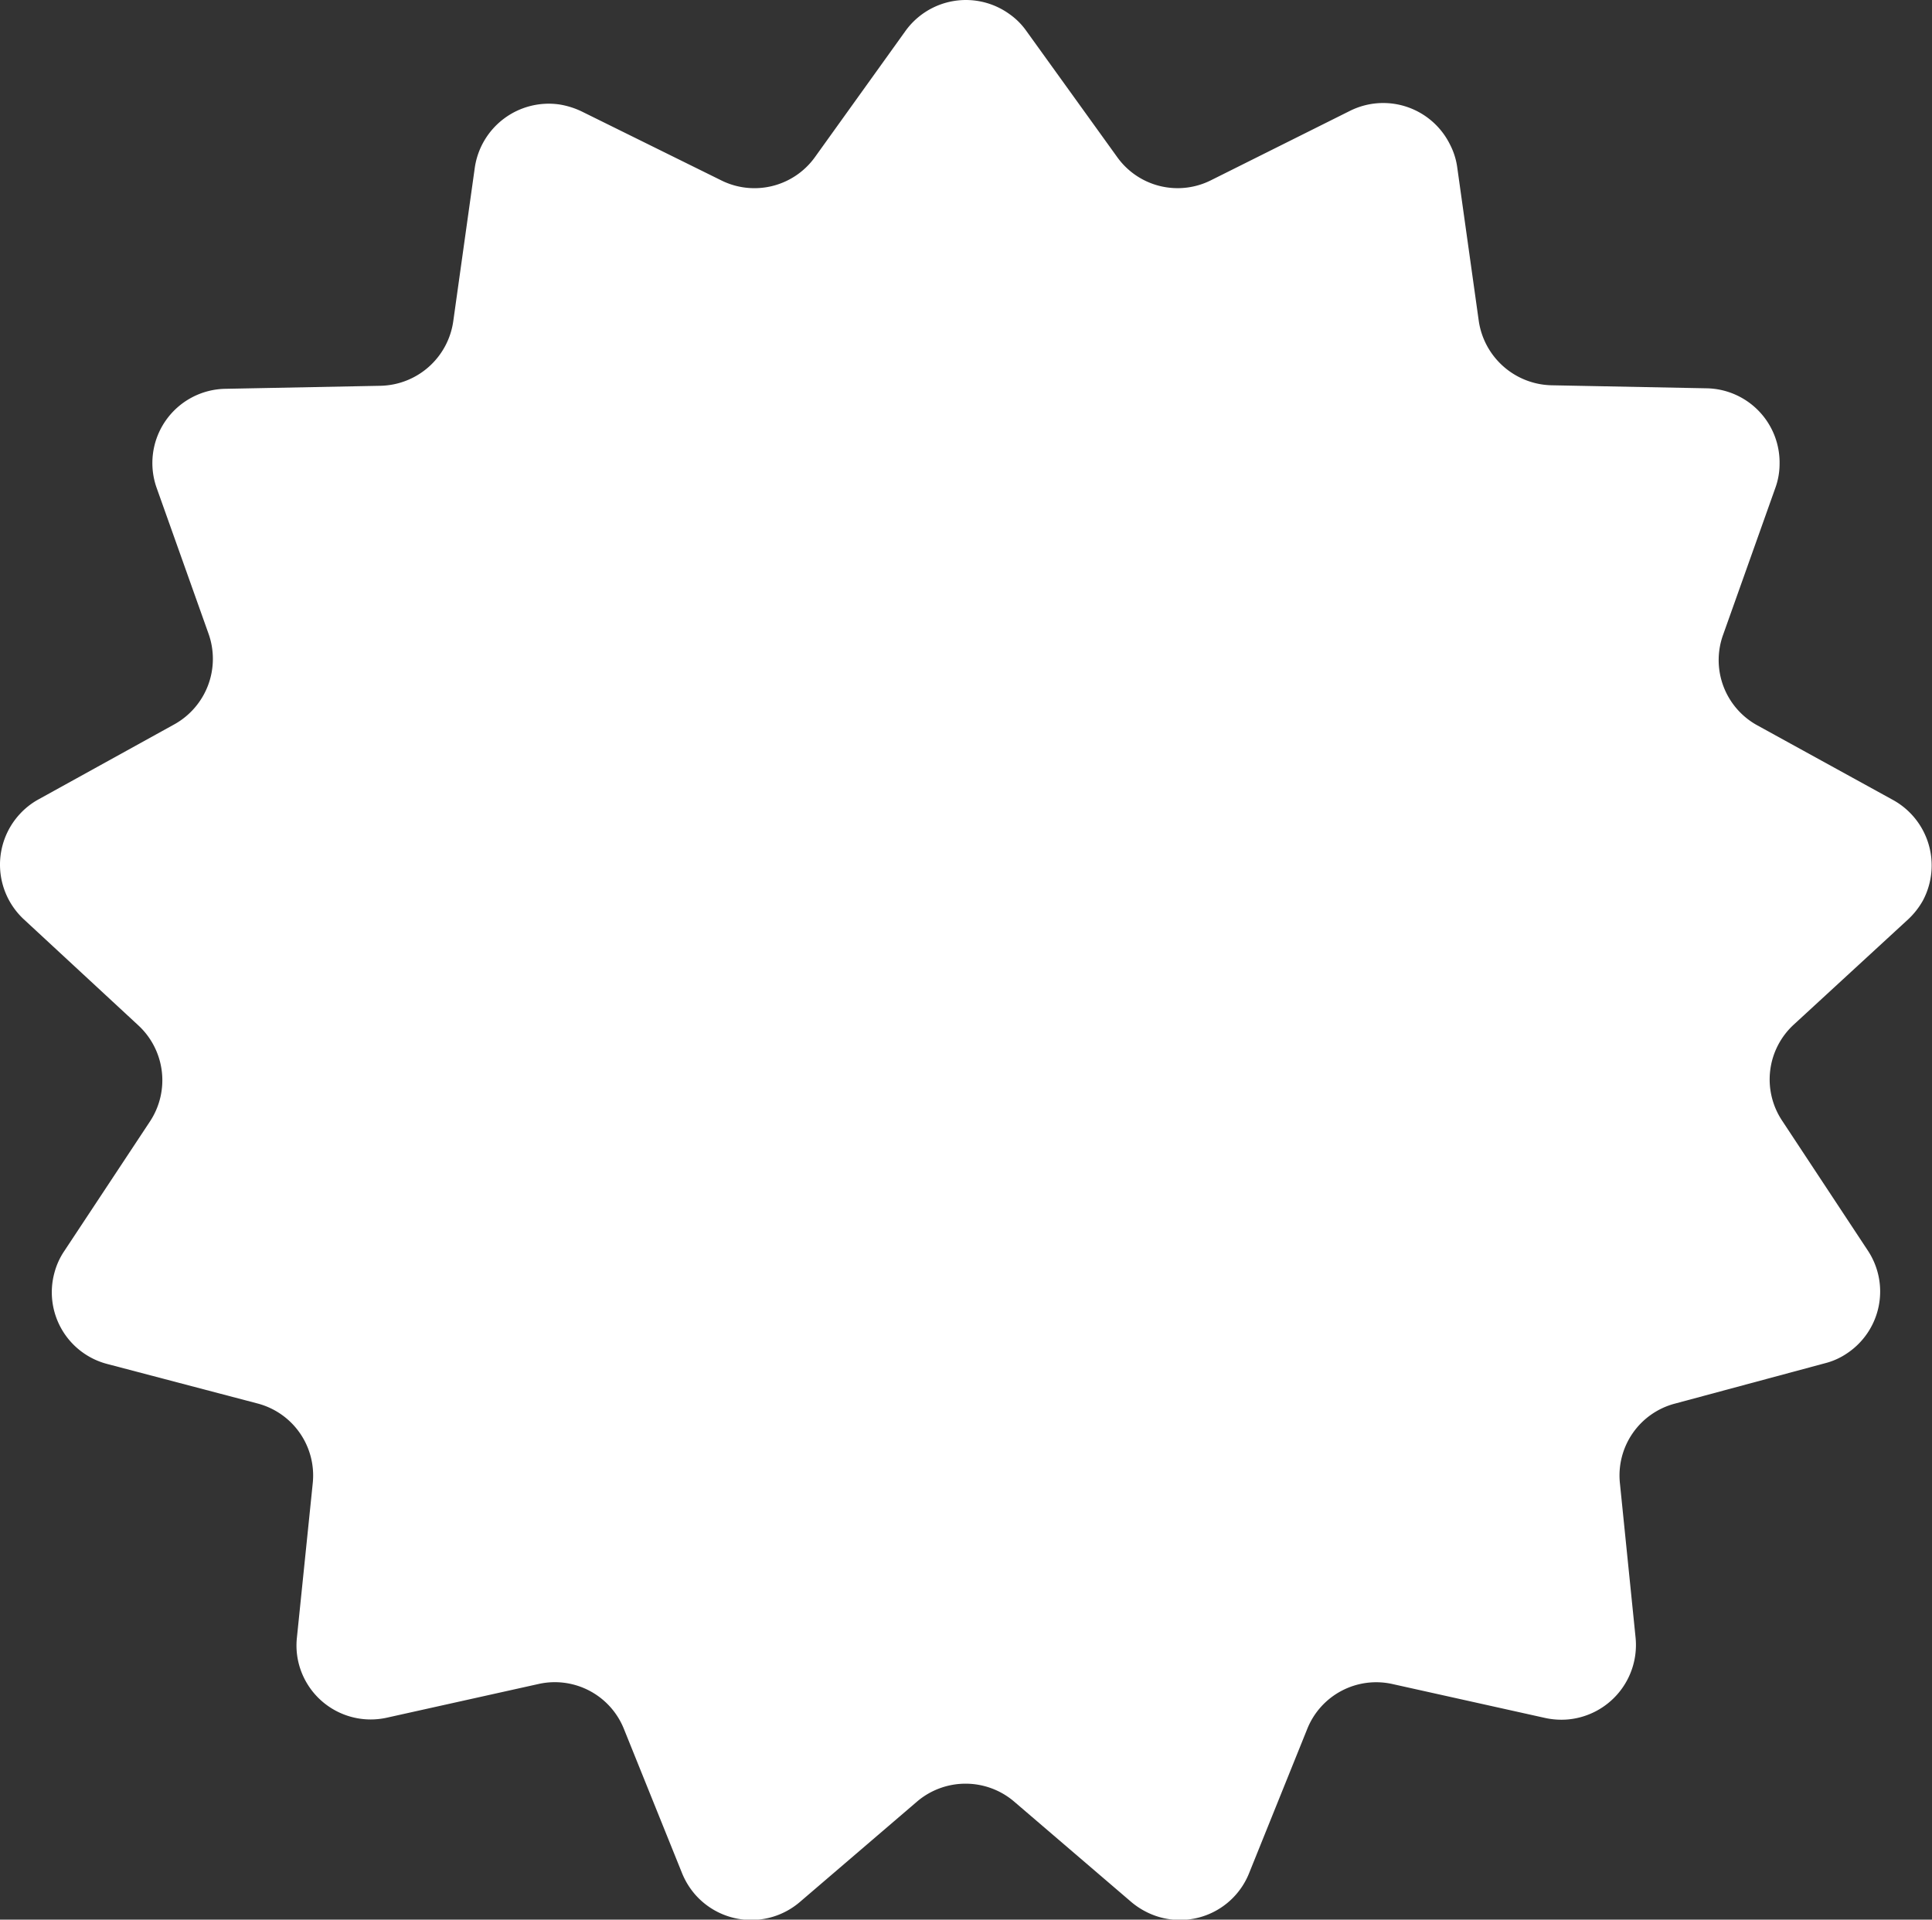 <svg id="Layer_1" data-name="Layer 1" xmlns="http://www.w3.org/2000/svg" width="114.71" height="114" viewBox="0 0 114.71 114"><rect x="0" y="0" width="114.71" height="114" fill="#333333" stroke="none"/><g id="Group_113" data-name="Group 113"><g id="Path_528" data-name="Path 528"><path d="M114.17,53.48a4.59,4.59,0,0,1-.88,1.12l-6.79,6.25a4.42,4.42,0,0,0-.69,5.7l5.08,7.7a4.41,4.41,0,0,1-1.24,6.13,4.11,4.11,0,0,1-1.3.58l-8.92,2.4a4.41,4.41,0,0,0-3.25,4.72l.93,9.17a4.44,4.44,0,0,1-4,4.86,4.56,4.56,0,0,1-1.43-.1l-9-2a4.41,4.41,0,0,0-5.07,2.68l-3.45,8.56a4.42,4.42,0,0,1-5.75,2.45,4.6,4.6,0,0,1-1.22-.73l-7-6a4.44,4.44,0,0,0-5.72,0l-7,6a4.43,4.43,0,0,1-6.23-.5,4.53,4.53,0,0,1-.74-1.22l-3.45-8.56A4.42,4.42,0,0,0,32,100l-9,2a4.41,4.41,0,0,1-5.29-3.32,4.36,4.36,0,0,1-.08-1.44l.94-9.17a4.42,4.42,0,0,0-3.27-4.72L6.36,81a4.4,4.4,0,0,1-3.13-5.41,4.24,4.24,0,0,1,.59-1.3l5.09-7.7a4.44,4.44,0,0,0-.7-5.7L1.42,54.6a4.43,4.43,0,0,1-.25-6.25,4.36,4.36,0,0,1,1.12-.88L10.38,43a4.45,4.45,0,0,0,2-5.37L9.31,29a4.41,4.41,0,0,1,4.07-5.91l9.23-.18a4.46,4.46,0,0,0,4.3-3.82l1.28-9.13a4.44,4.44,0,0,1,5-3.76,4.82,4.82,0,0,1,1.35.42L42.8,10.7a4.42,4.42,0,0,0,5.58-1.36l5.38-7.5a4.42,4.42,0,0,1,6.18-1,4.13,4.13,0,0,1,1,1l5.4,7.5a4.41,4.41,0,0,0,5.57,1.36l8.25-4.12a4.42,4.42,0,0,1,5.93,2,4.18,4.18,0,0,1,.43,1.35l1.28,9.13a4.47,4.47,0,0,0,4.31,3.82l9.22.18a4.41,4.41,0,0,1,4.33,4.5A4.19,4.19,0,0,1,105.4,29l-3.09,8.69a4.42,4.42,0,0,0,2,5.37l8.09,4.45A4.44,4.44,0,0,1,114.17,53.48Z" fill="#fff"/></g></g></svg>